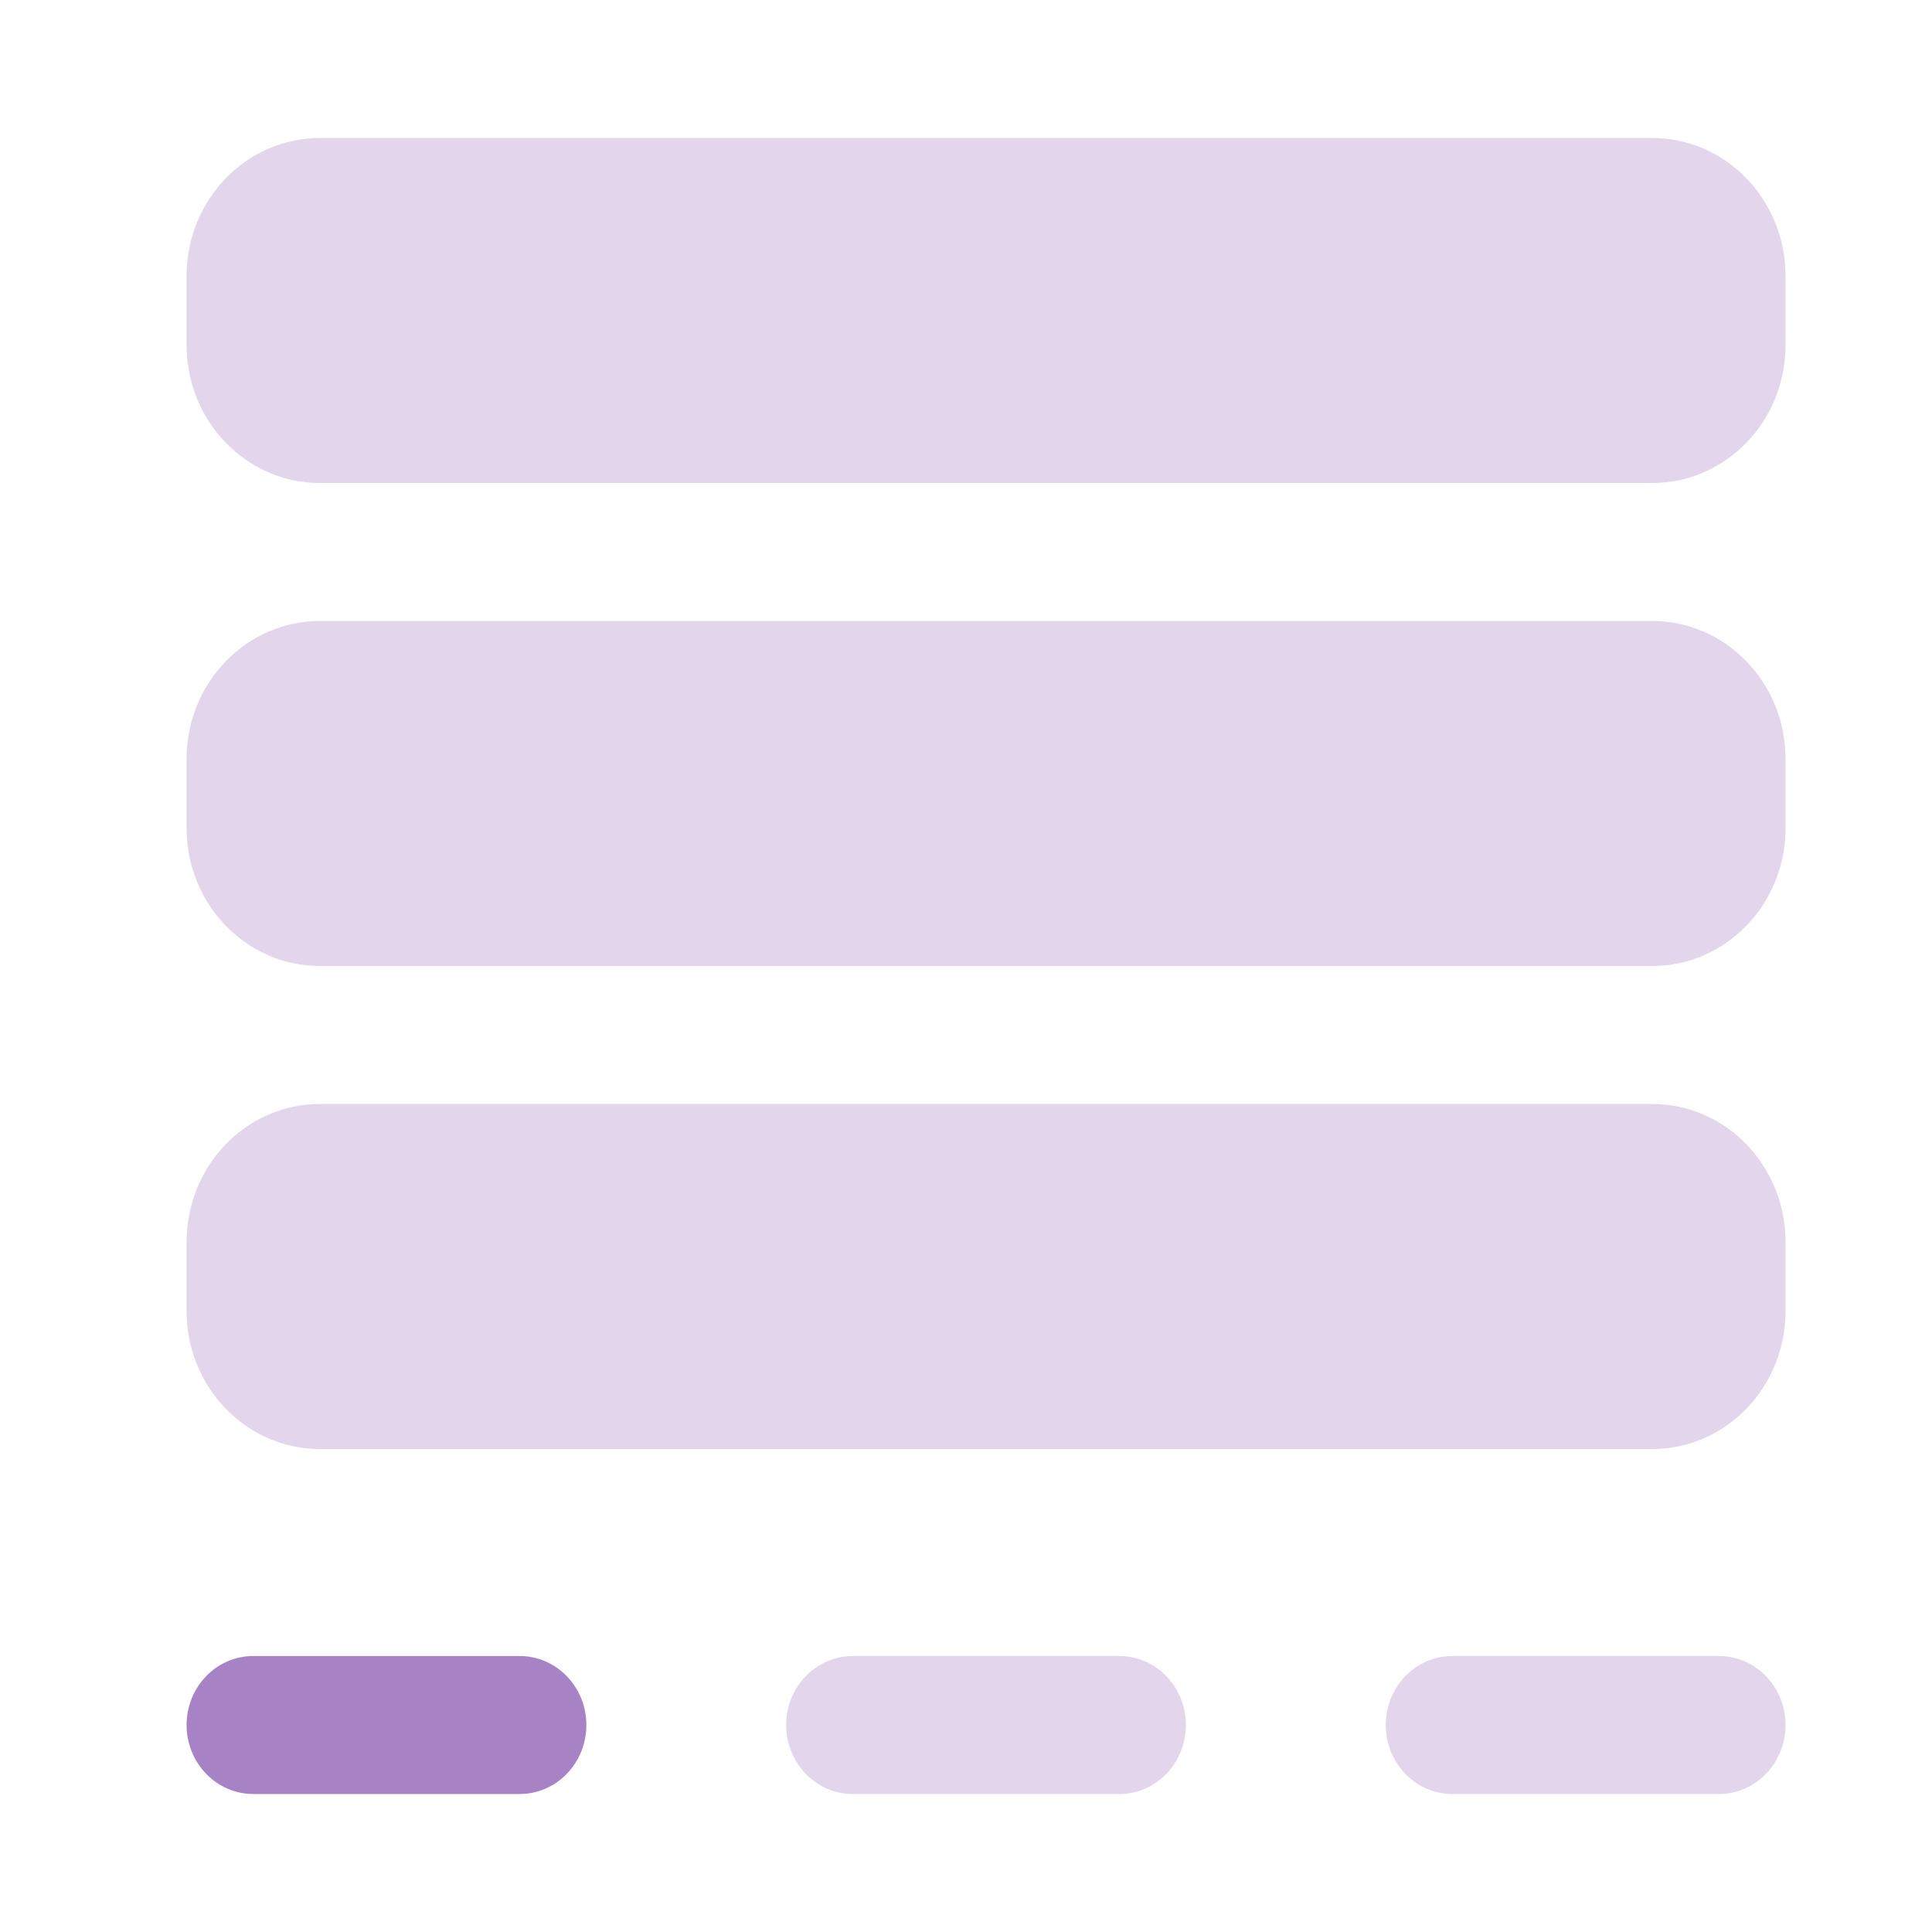 <svg width="26" height="26" viewBox="0 0 26 26" fill="none" xmlns="http://www.w3.org/2000/svg">
<path opacity="0.6" d="M6.994 22.286H3.408C2.913 22.286 2.511 22.701 2.511 23.214C2.511 23.727 2.913 24.143 3.408 24.143H6.994C7.489 24.143 7.891 23.727 7.891 23.214C7.891 22.701 7.489 22.286 6.994 22.286Z" fill="#6D2F9E"/>
<g opacity="0.2">
<path d="M2.511 3.714C2.511 2.689 3.314 1.857 4.304 1.857H22.235C23.226 1.857 24.029 2.689 24.029 3.714V4.643C24.029 5.669 23.226 6.5 22.235 6.5H4.304C3.314 6.5 2.511 5.669 2.511 4.643V3.714Z" fill="#6D2F9E"/>
<path d="M2.511 10.214C2.511 9.189 3.314 8.357 4.304 8.357H22.235C23.226 8.357 24.029 9.189 24.029 10.214V11.143C24.029 12.169 23.226 13 22.235 13H4.304C3.314 13 2.511 12.169 2.511 11.143V10.214Z" fill="#6D2F9E"/>
<path d="M4.304 14.857C3.314 14.857 2.511 15.689 2.511 16.714V17.643C2.511 18.669 3.314 19.5 4.304 19.5H22.235C23.226 19.5 24.029 18.669 24.029 17.643V16.714C24.029 15.689 23.226 14.857 22.235 14.857H4.304Z" fill="#6D2F9E"/>
<path d="M10.58 23.214C10.58 22.701 10.982 22.286 11.477 22.286H15.063C15.558 22.286 15.959 22.701 15.959 23.214C15.959 23.727 15.558 24.143 15.063 24.143H11.477C10.982 24.143 10.58 23.727 10.58 23.214Z" fill="#6D2F9E"/>
<path d="M19.546 22.286C19.051 22.286 18.649 22.701 18.649 23.214C18.649 23.727 19.051 24.143 19.546 24.143H23.132C23.627 24.143 24.029 23.727 24.029 23.214C24.029 22.701 23.627 22.286 23.132 22.286H19.546Z" fill="#6D2F9E"/>
</g>
</svg>
